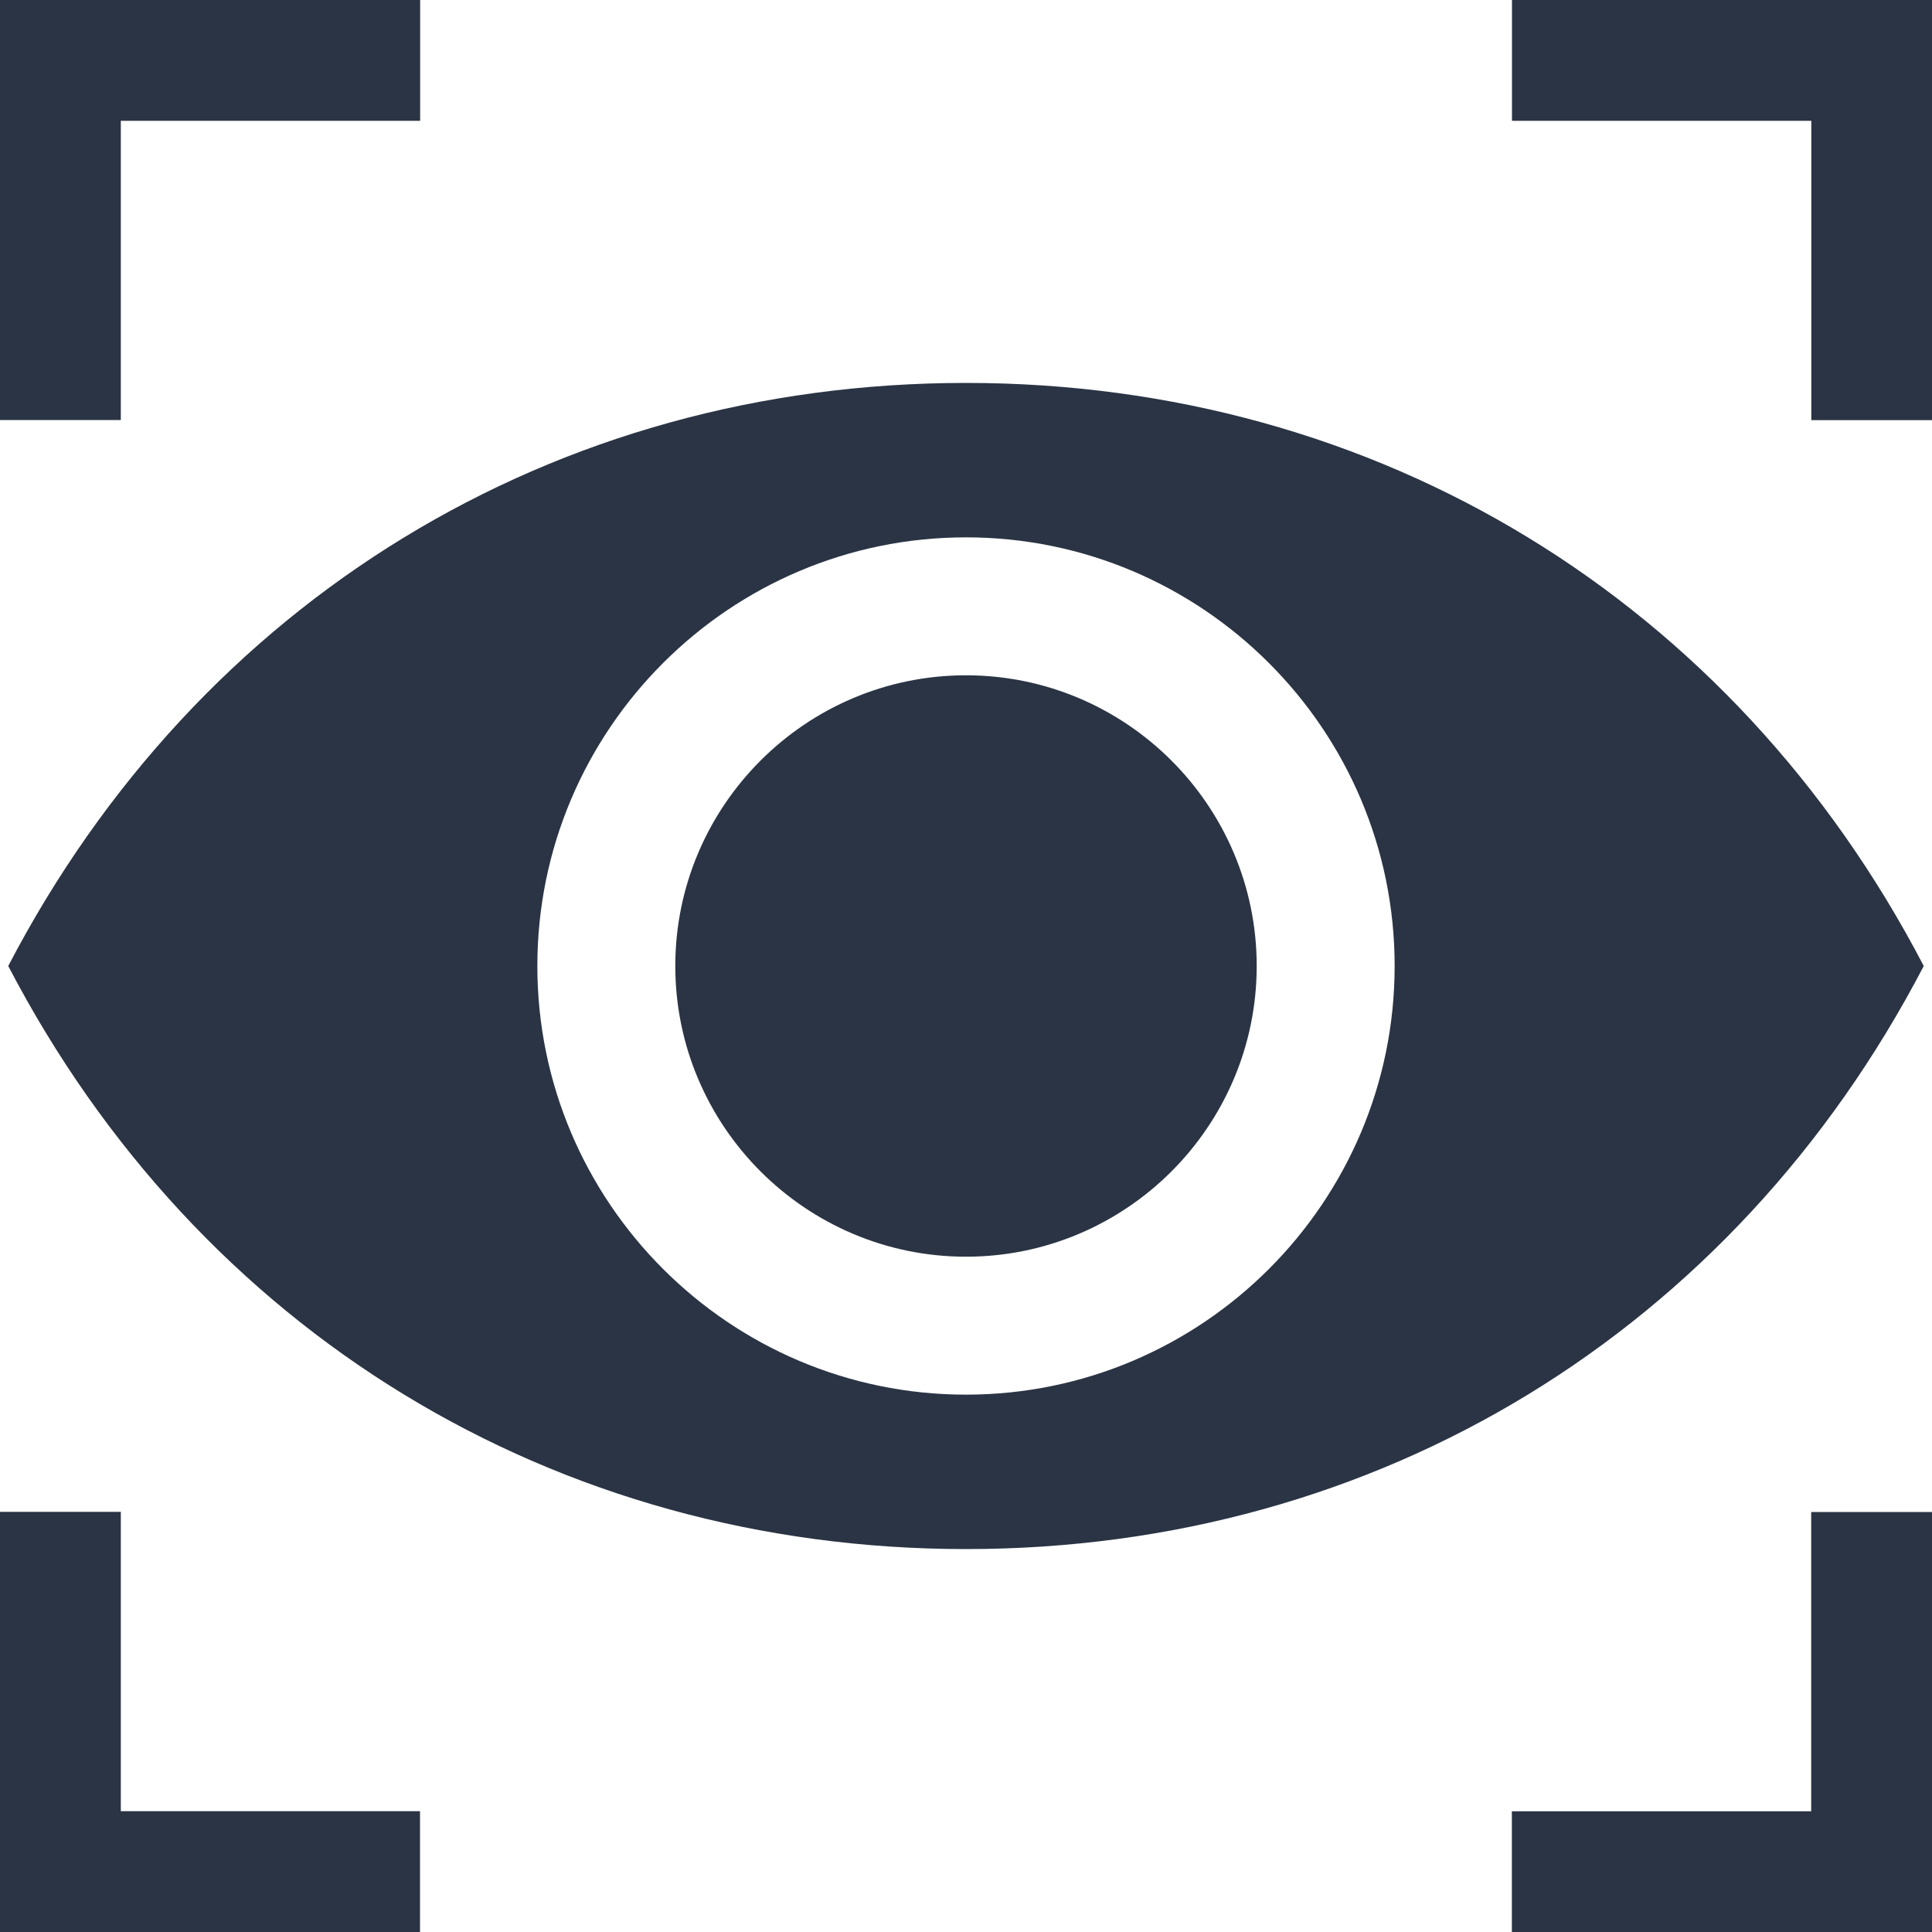 <?xml version="1.0" encoding="UTF-8"?>
<svg id="Layer_1" xmlns="http://www.w3.org/2000/svg" width="150" height="150" version="1.1" viewBox="0 0 150 150">
  <!-- Generator: Adobe Illustrator 29.5.1, SVG Export Plug-In . SVG Version: 2.1.0 Build 141)  -->
  <defs>
    <style>
      .st0 {
        fill: #2a3444;
        fill-rule: evenodd;
      }
    </style>
  </defs>
  <path class="st0" d="M.64,75C15.44,46.6,43.05,29.73,75,29.73s59.56,16.87,74.36,45.27c-14.8,28.4-42.41,45.27-74.36,45.27S15.44,103.4.64,75h0ZM150,150v-32.61h-9.38v23.24h-23.24v9.38h32.62ZM0,150h32.61v-9.38H9.38v-23.24H0v32.61h0ZM0,0v32.61h9.38V9.38h23.24V0H0ZM150,0h-32.61v9.38h23.24v23.24h9.38V0h-.01ZM75,41.72c-18.35,0-33.28,14.93-33.28,33.28s14.93,33.28,33.28,33.28,33.28-14.93,33.28-33.28-14.93-33.28-33.28-33.28h0ZM75,97.57c12.44,0,22.57-10.13,22.57-22.57s-10.13-22.57-22.57-22.57-22.57,10.13-22.57,22.57,10.13,22.57,22.57,22.57h0Z"/>
</svg>